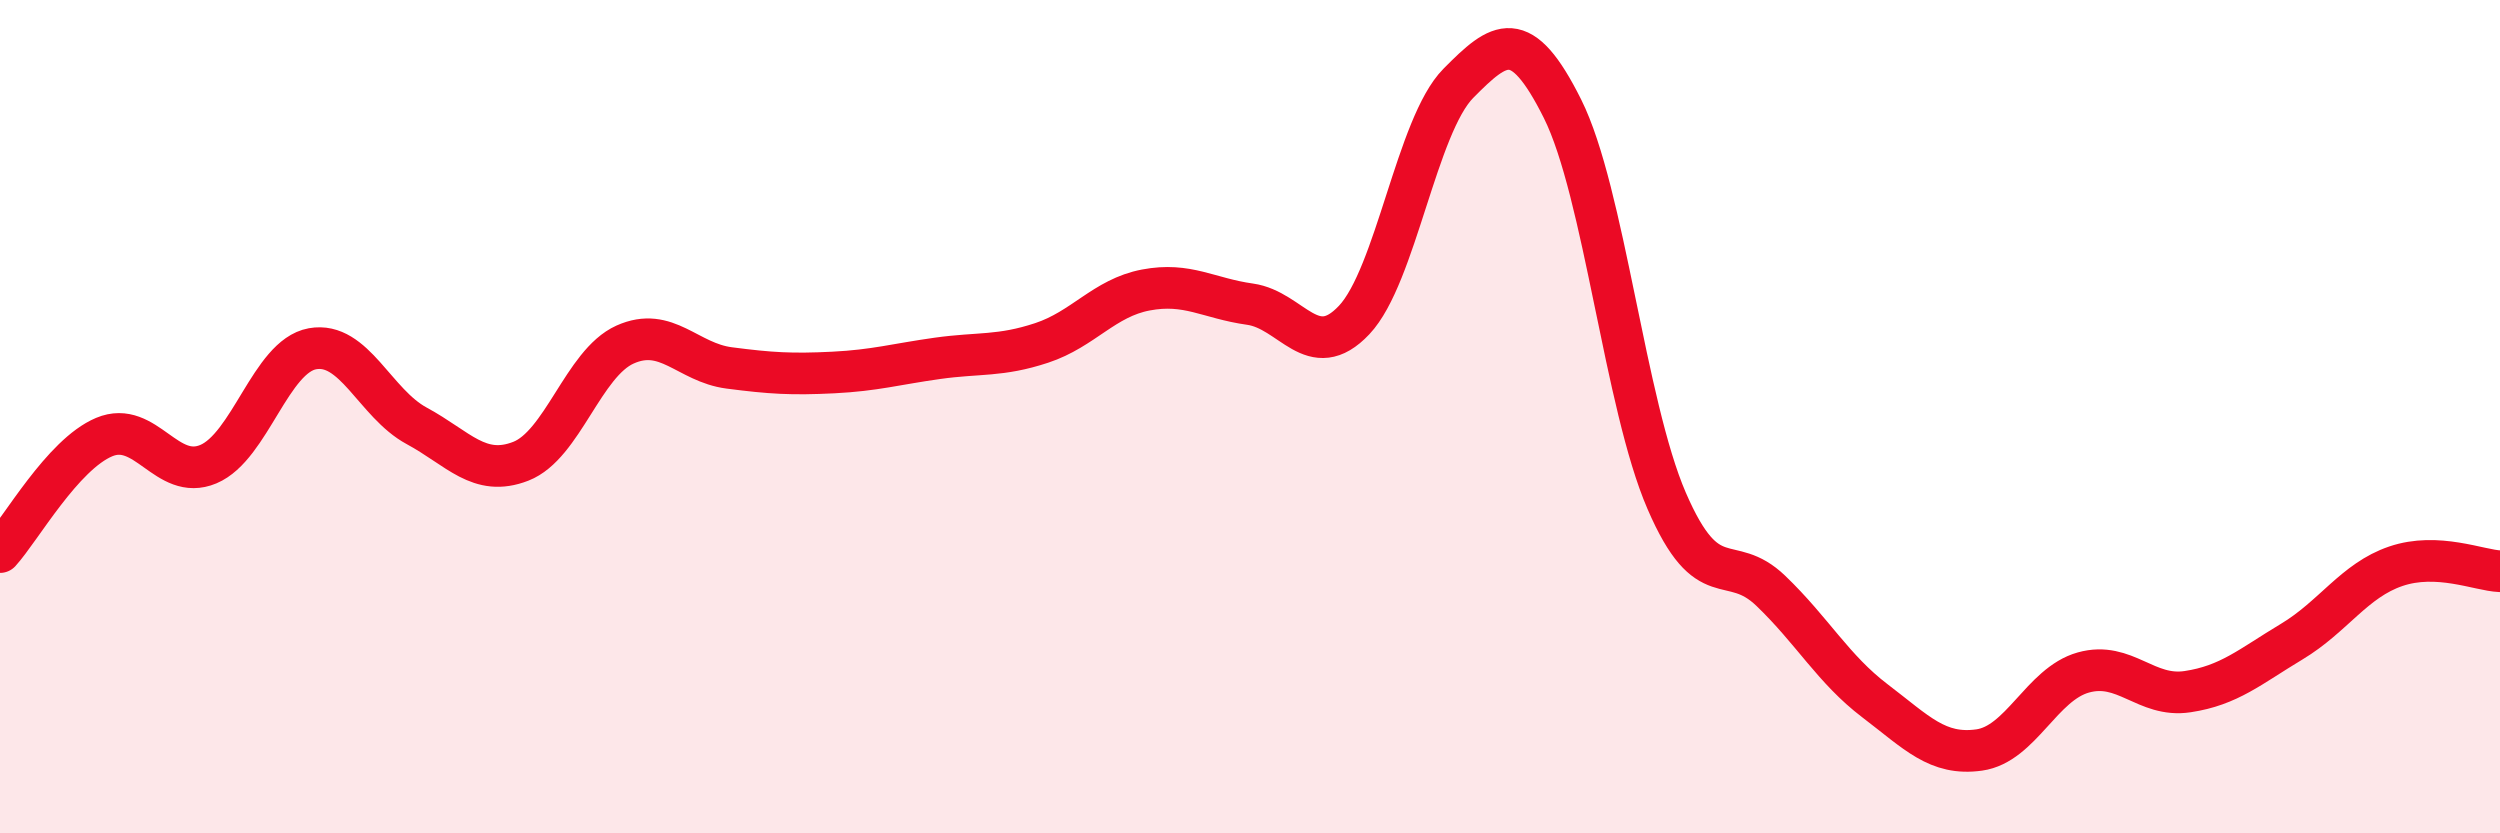 
    <svg width="60" height="20" viewBox="0 0 60 20" xmlns="http://www.w3.org/2000/svg">
      <path
        d="M 0,13.25 C 0.5,12.7 1.5,10.91 2.5,10.49 C 3.5,10.07 4,11.56 5,11.14 C 6,10.72 6.5,8.55 7.5,8.37 C 8.5,8.19 9,9.68 10,10.22 C 11,10.76 11.5,11.46 12.5,11.07 C 13.5,10.68 14,8.72 15,8.27 C 16,7.82 16.5,8.7 17.5,8.83 C 18.5,8.96 19,8.99 20,8.94 C 21,8.89 21.5,8.74 22.5,8.6 C 23.5,8.46 24,8.56 25,8.23 C 26,7.9 26.5,7.15 27.5,6.96 C 28.5,6.77 29,7.16 30,7.3 C 31,7.44 31.5,8.74 32.5,7.68 C 33.5,6.62 34,3.01 35,2 C 36,0.99 36.5,0.61 37.5,2.61 C 38.5,4.61 39,9.71 40,12.02 C 41,14.33 41.5,13.22 42.5,14.18 C 43.5,15.14 44,16.06 45,16.82 C 46,17.58 46.5,18.14 47.5,18 C 48.5,17.86 49,16.42 50,16.14 C 51,15.86 51.5,16.75 52.5,16.6 C 53.5,16.45 54,16 55,15.4 C 56,14.8 56.5,13.93 57.5,13.59 C 58.5,13.25 59.5,13.69 60,13.71L60 20L0 20Z"
        fill="#EB0A25"
        opacity="0.1"
        stroke-linecap="round"
        stroke-linejoin="round"
      />
      <path
        d="M 0,13.25 C 0.5,12.7 1.5,10.91 2.5,10.49 C 3.5,10.07 4,11.56 5,11.14 C 6,10.72 6.5,8.55 7.5,8.37 C 8.5,8.19 9,9.68 10,10.22 C 11,10.76 11.5,11.46 12.5,11.07 C 13.5,10.68 14,8.72 15,8.27 C 16,7.82 16.5,8.7 17.5,8.83 C 18.5,8.96 19,8.99 20,8.94 C 21,8.89 21.5,8.74 22.5,8.6 C 23.5,8.46 24,8.56 25,8.23 C 26,7.9 26.5,7.15 27.5,6.96 C 28.5,6.77 29,7.16 30,7.3 C 31,7.44 31.5,8.74 32.5,7.68 C 33.5,6.62 34,3.01 35,2 C 36,0.99 36.5,0.61 37.5,2.61 C 38.5,4.61 39,9.71 40,12.02 C 41,14.33 41.5,13.22 42.5,14.18 C 43.5,15.14 44,16.06 45,16.82 C 46,17.58 46.5,18.14 47.5,18 C 48.5,17.86 49,16.42 50,16.14 C 51,15.86 51.5,16.75 52.5,16.6 C 53.5,16.45 54,16 55,15.4 C 56,14.8 56.5,13.93 57.5,13.59 C 58.5,13.25 59.5,13.69 60,13.71"
        stroke="#EB0A25"
        stroke-width="1"
        fill="none"
        stroke-linecap="round"
        stroke-linejoin="round"
      />
    </svg>
  